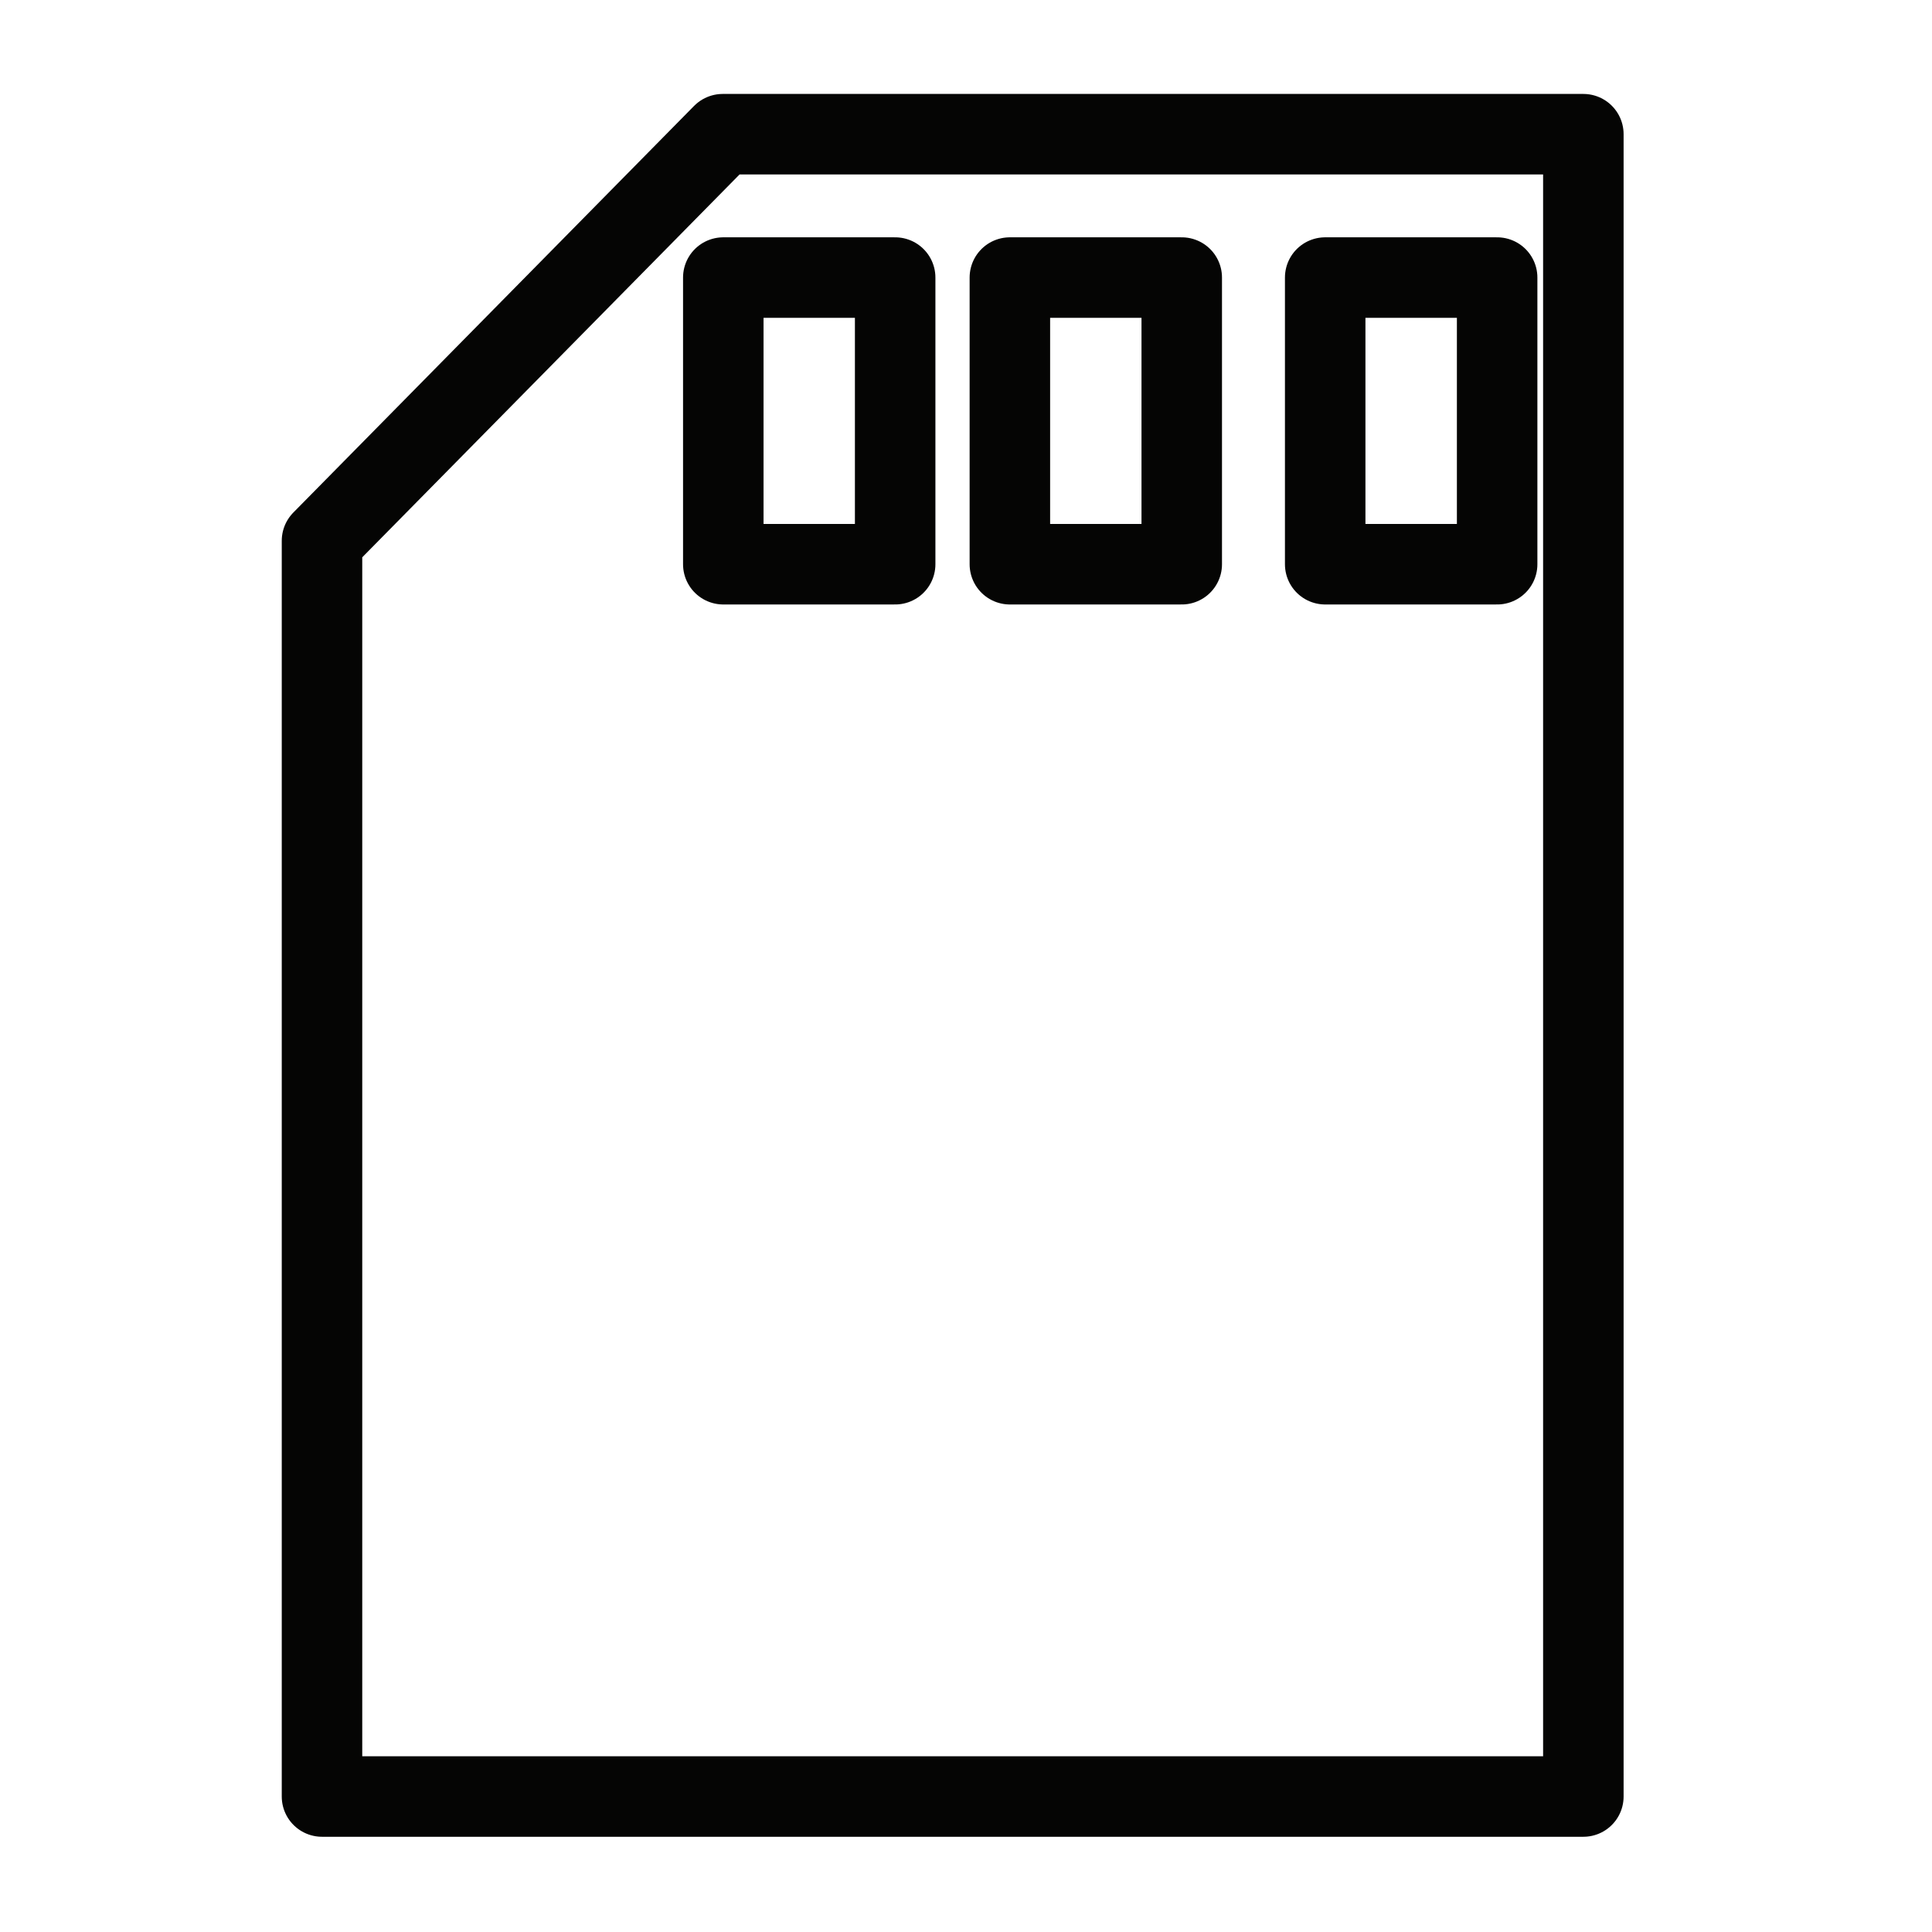<svg width="24" height="24" viewBox="0 0 24 24" fill="none" xmlns="http://www.w3.org/2000/svg">
<g clip-path="url(#clip0_152_2688)">
<path d="M18.598 3.448H16.462V7.009H18.598V3.448Z" stroke="#050504" stroke-linecap="round" stroke-linejoin="round"/>
<path d="M14.68 3.448H12.545V7.009H14.68V3.448Z" stroke="#050504" stroke-linecap="round" stroke-linejoin="round"/>
<path d="M11.12 3.448H8.985V7.009H11.12V3.448Z" stroke="#050504" stroke-linecap="round" stroke-linejoin="round"/>
<path d="M8.978 1.667H19.669V22.317H4V6.718L8.978 1.667Z" stroke="#050504" stroke-linecap="round" stroke-linejoin="round"/>
</g>
<defs>
<clipPath id="clip0_152_2688">
<rect width="24" height="24" fill="white"/>
</clipPath>
</defs>
</svg>
